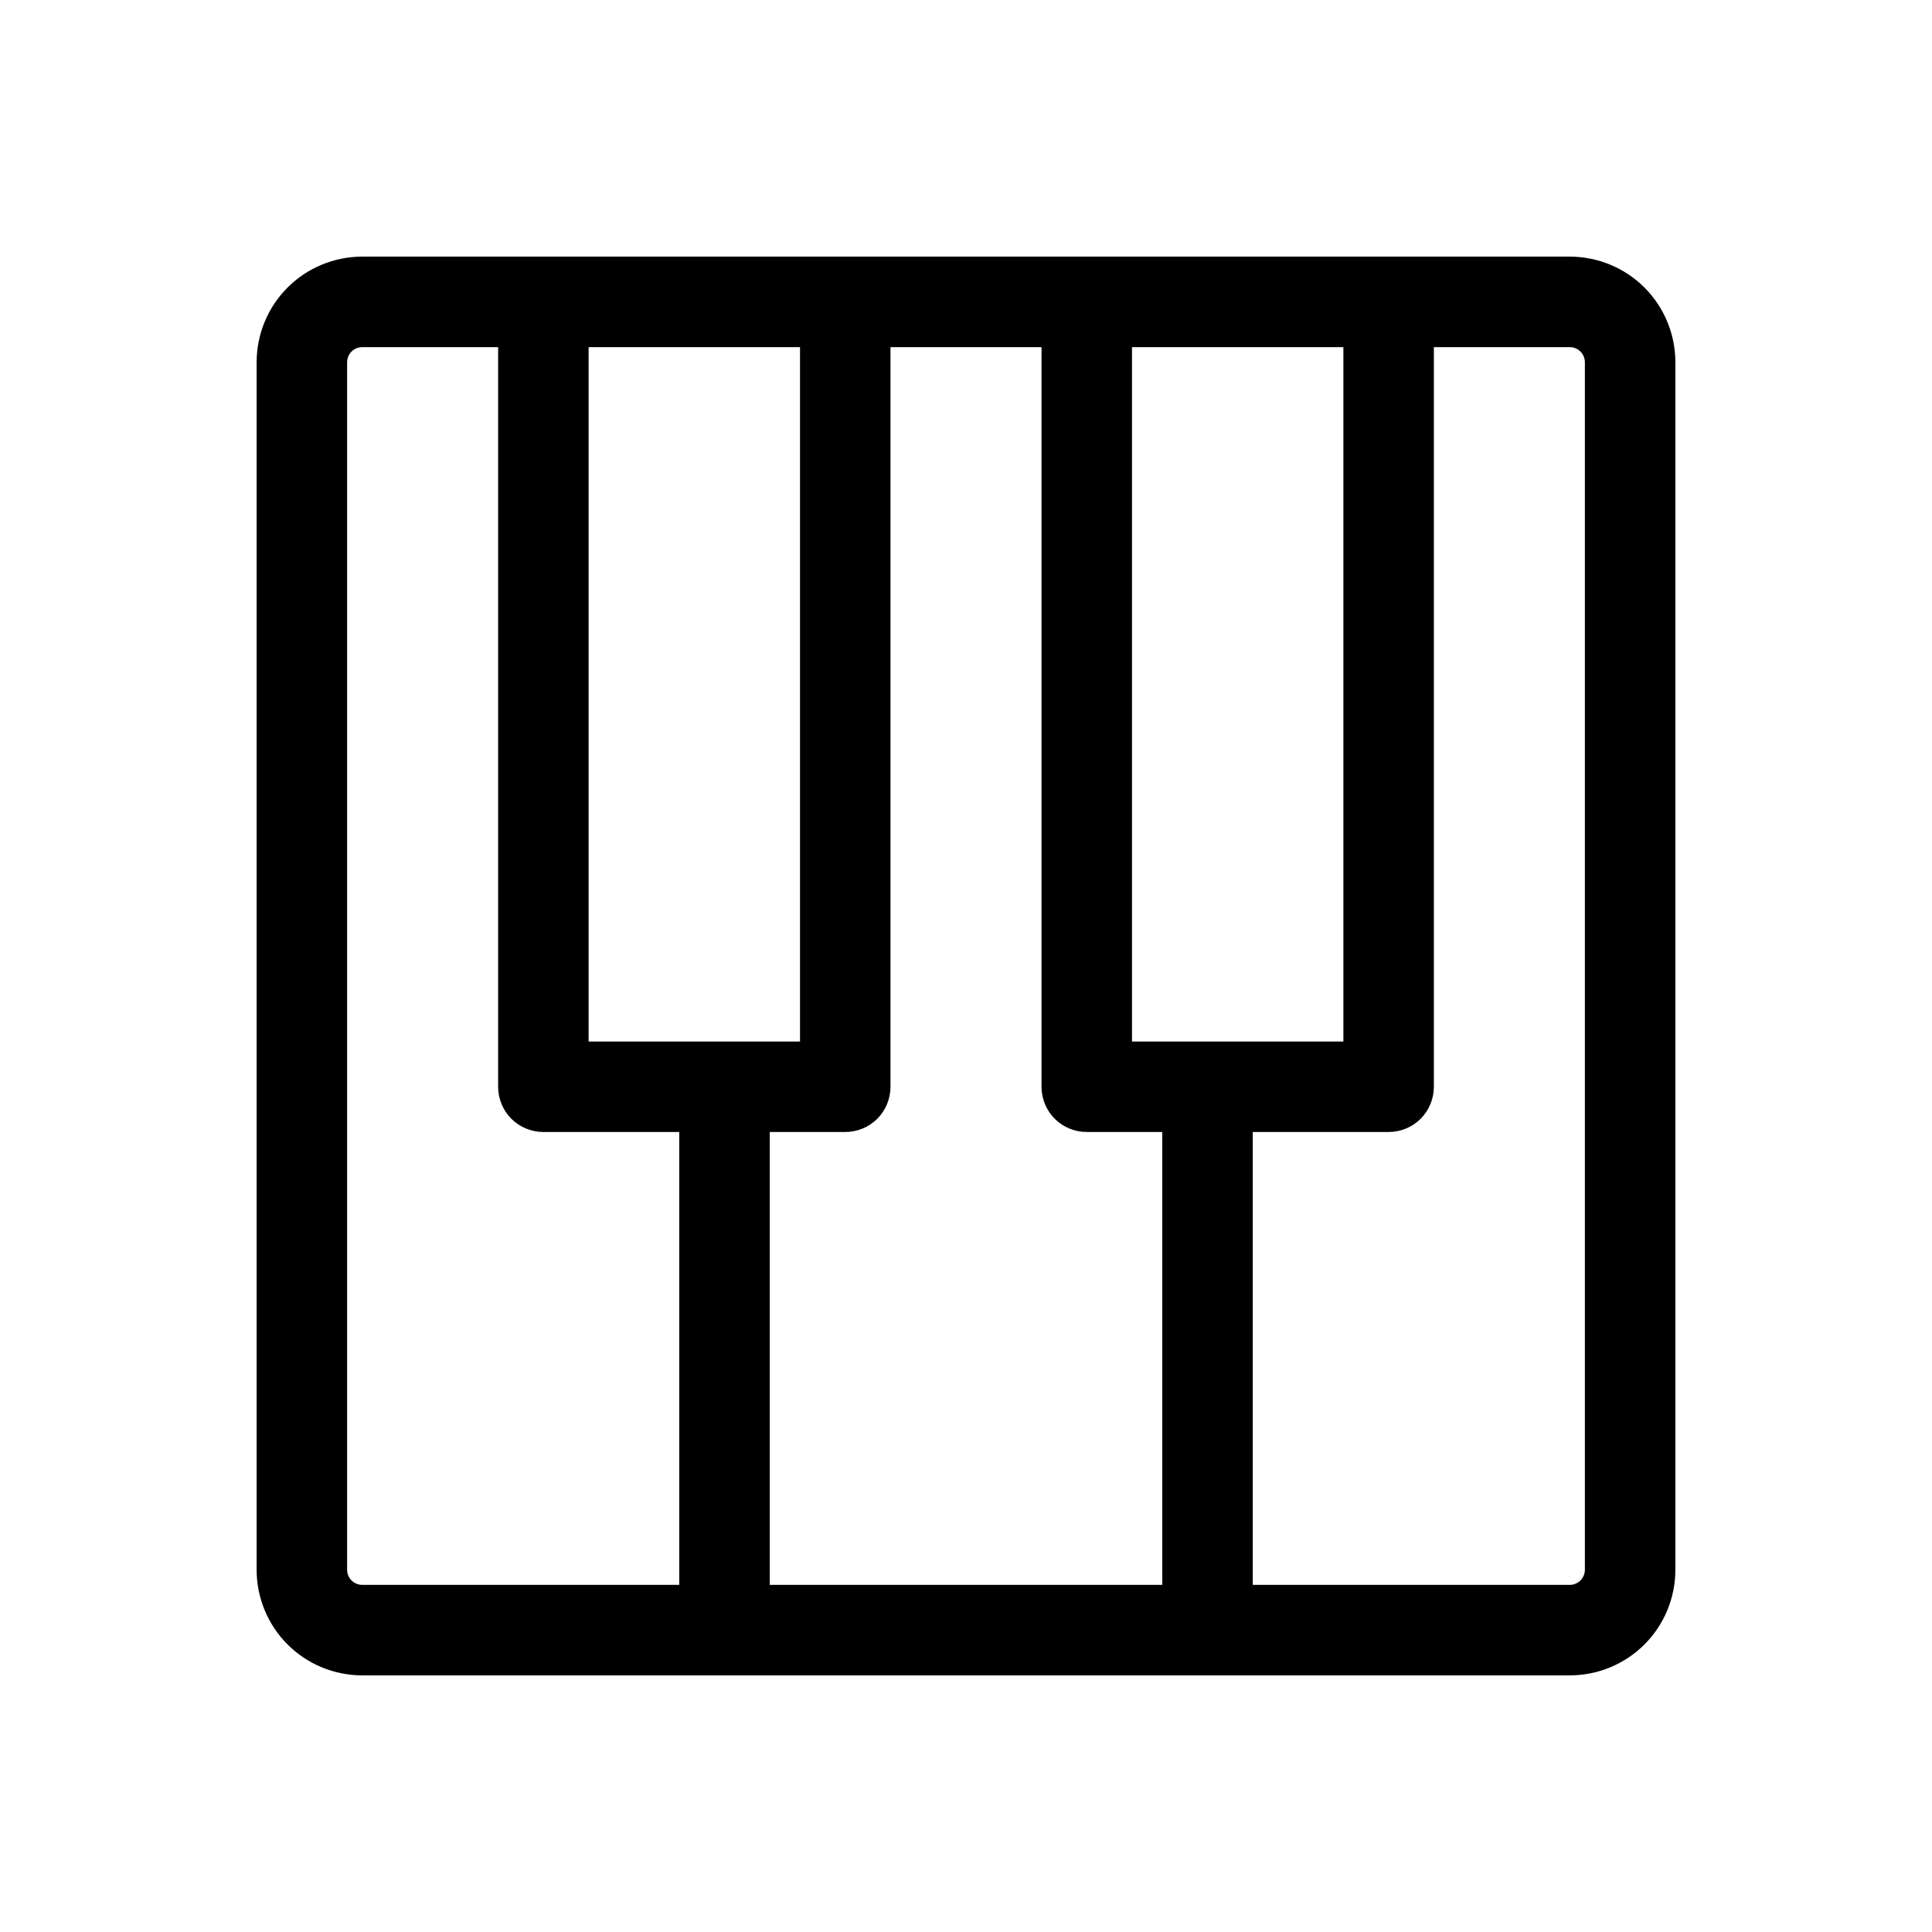 <svg width="24" height="24" viewBox="0 0 24 24" fill="none" xmlns="http://www.w3.org/2000/svg">
<path d="M19.5 3.188H4.5C4.152 3.188 3.818 3.326 3.572 3.572C3.326 3.818 3.188 4.152 3.188 4.5V19.5C3.188 19.848 3.326 20.182 3.572 20.428C3.818 20.674 4.152 20.812 4.5 20.812H19.5C19.848 20.812 20.182 20.674 20.428 20.428C20.674 20.182 20.812 19.848 20.812 19.5V4.5C20.812 4.152 20.674 3.818 20.428 3.572C20.182 3.326 19.848 3.188 19.5 3.188ZM7.312 4.312H9.938V12.938H7.312V4.312ZM10.5 14.062C10.649 14.062 10.792 14.003 10.898 13.898C11.003 13.792 11.062 13.649 11.062 13.5V4.312H12.938V13.5C12.938 13.649 12.997 13.792 13.102 13.898C13.208 14.003 13.351 14.062 13.5 14.062H14.438V19.688H9.562V14.062H10.5ZM14.062 12.938V4.312H16.688V12.938H14.062ZM4.312 19.5V4.5C4.312 4.45 4.332 4.403 4.367 4.367C4.403 4.332 4.45 4.312 4.5 4.312H6.188V13.5C6.188 13.649 6.247 13.792 6.352 13.898C6.458 14.003 6.601 14.062 6.75 14.062H8.438V19.688H4.5C4.45 19.688 4.403 19.668 4.367 19.633C4.332 19.597 4.312 19.55 4.312 19.5ZM19.688 19.5C19.688 19.55 19.668 19.597 19.633 19.633C19.597 19.668 19.55 19.688 19.5 19.688H15.562V14.062H17.25C17.399 14.062 17.542 14.003 17.648 13.898C17.753 13.792 17.812 13.649 17.812 13.5V4.312H19.5C19.55 4.312 19.597 4.332 19.633 4.367C19.668 4.403 19.688 4.45 19.688 4.5V19.5Z" fill="black"/>
</svg>
